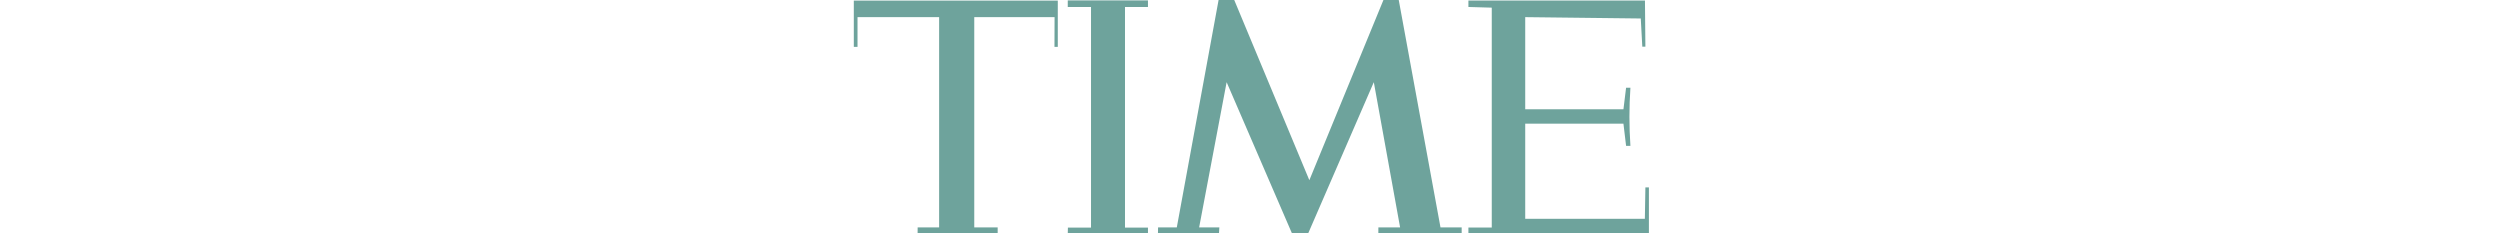 <svg width="407" height="38" viewBox="0 0 407 38" fill="none" xmlns="http://www.w3.org/2000/svg">
<g clip-path="url(#clip0)">
<path d="M139 0.094H172.209V7.634H171.668L171.684 2.79H158.61V37.018H162.42V38.131H149.385L149.393 37.018H152.889V2.79H139.604V7.634H139V0.094Z" fill="#6EA39C"/>
<path d="M173.831 0.062H186.889V1.144H183.15V37.049H186.889V38.131H173.831L173.855 37.049H177.617V1.144H173.831V0.062Z" fill="#6EA39C"/>
<path d="M198.387 0H200.934L213.161 29.337L225.223 0H227.716L234.511 37.018H237.96V38.17H224.393L224.4 37.018H227.935L223.656 13.379L212.894 38.17H210.41L199.696 13.379L195.22 37.018H198.512L198.441 38.17H188.511L188.534 37.018H191.583L198.387 0Z" fill="#6EA39C"/>
<path d="M239.058 0.086H267.799L267.87 7.602H267.368L267.117 3.009L248.306 2.79V17.792H264.296L264.727 14.28H265.432C265.217 17.433 265.217 20.596 265.432 23.748H264.727L264.296 20.135H248.306V35.623H267.783L267.87 30.505H268.442V38.131H239.058V37.041H242.859V1.246L239.058 1.136V0.086Z" fill="#6EA39C"/>
</g>
<defs>
<clipPath id="clip0">
<rect width="407" height="38" fill="white"/>
</clipPath>
</defs>
</svg>

